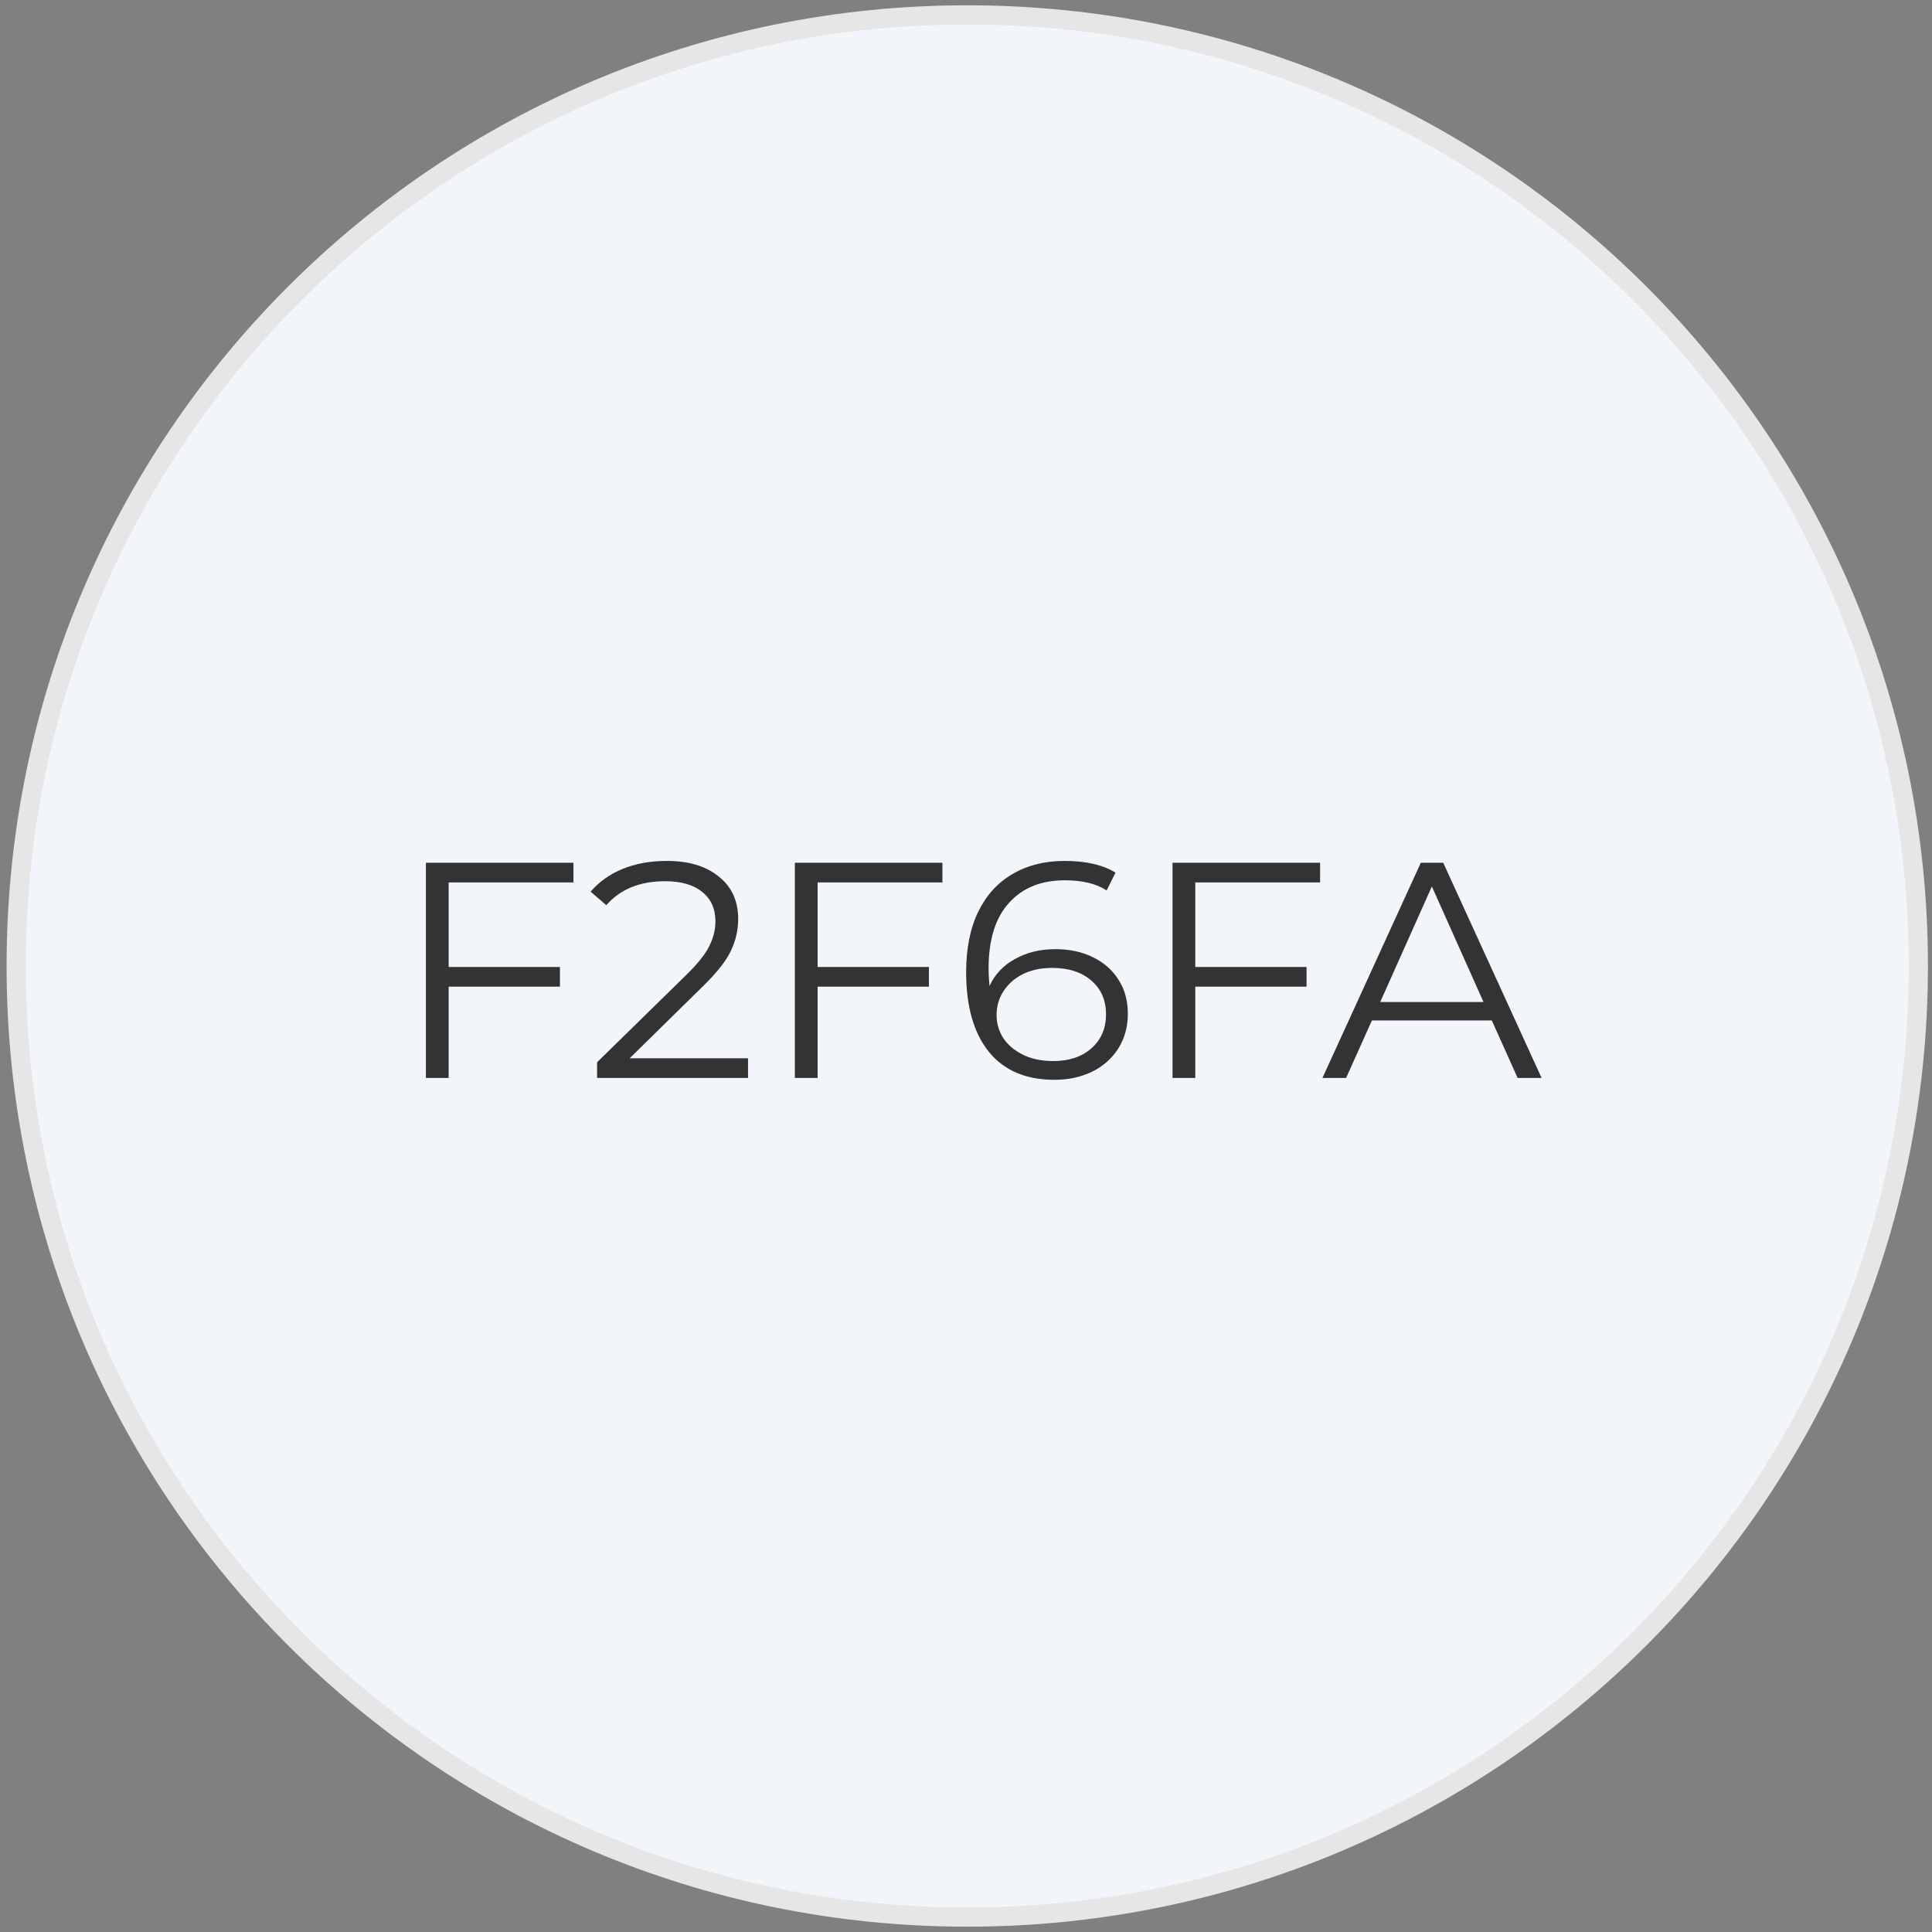 <?xml version="1.0" encoding="UTF-8"?> <svg xmlns="http://www.w3.org/2000/svg" width="108" height="108" viewBox="0 0 108 108" fill="none"><rect x="0" y="0" width="108" height="108" fill="#808080" stroke="none"/> <path d="M54.07 0.833C83.433 0.833 107.236 24.636 107.236 53.999C107.236 83.362 83.433 107.165 54.07 107.165C24.708 107.165 0.905 83.362 0.905 53.999C0.905 24.636 24.708 0.833 54.07 0.833Z" fill="#F2F6FA" stroke="#E6E6E6" stroke-width="1.074"></path> <path d="M25.08 49.329V54.055H31.301V55.155H25.08V60.259H23.808V48.229H32.057V49.329H25.08ZM41.815 59.159V60.259H33.377V59.382L38.378 54.485C39.008 53.866 39.432 53.333 39.65 52.886C39.879 52.428 39.993 51.97 39.993 51.512C39.993 50.801 39.747 50.252 39.254 49.862C38.773 49.461 38.08 49.261 37.175 49.261C35.766 49.261 34.672 49.707 33.893 50.601L33.016 49.845C33.486 49.295 34.082 48.871 34.803 48.573C35.537 48.275 36.361 48.126 37.278 48.126C38.504 48.126 39.472 48.418 40.182 49.003C40.904 49.575 41.265 50.366 41.265 51.374C41.265 51.993 41.127 52.589 40.852 53.161C40.578 53.734 40.056 54.393 39.289 55.138L35.199 59.159H41.815ZM45.705 49.329V54.055H51.926V55.155H45.705V60.259H44.433V48.229H52.682V49.329H45.705ZM58.991 53.058C59.782 53.058 60.48 53.207 61.088 53.505C61.706 53.803 62.188 54.227 62.531 54.777C62.875 55.315 63.047 55.945 63.047 56.667C63.047 57.4 62.869 58.048 62.514 58.609C62.159 59.17 61.666 59.606 61.036 59.915C60.417 60.213 59.719 60.362 58.94 60.362C57.347 60.362 56.127 59.841 55.279 58.798C54.431 57.744 54.008 56.26 54.008 54.347C54.008 53.007 54.237 51.873 54.695 50.945C55.153 50.017 55.795 49.318 56.62 48.848C57.444 48.367 58.407 48.126 59.507 48.126C60.698 48.126 61.649 48.344 62.359 48.779L61.861 49.776C61.288 49.398 60.509 49.209 59.524 49.209C58.195 49.209 57.152 49.633 56.396 50.481C55.64 51.317 55.262 52.537 55.262 54.141C55.262 54.427 55.279 54.754 55.314 55.12C55.611 54.468 56.087 53.963 56.74 53.608C57.393 53.242 58.143 53.058 58.991 53.058ZM58.888 59.314C59.759 59.314 60.463 59.079 61.002 58.609C61.552 58.128 61.827 57.492 61.827 56.702C61.827 55.911 61.552 55.281 61.002 54.811C60.463 54.342 59.73 54.107 58.802 54.107C58.195 54.107 57.657 54.221 57.187 54.45C56.728 54.679 56.368 54.995 56.104 55.395C55.841 55.796 55.709 56.243 55.709 56.736C55.709 57.194 55.829 57.618 56.07 58.008C56.322 58.397 56.688 58.712 57.17 58.953C57.651 59.193 58.224 59.314 58.888 59.314ZM66.817 49.329V54.055H73.038V55.155H66.817V60.259H65.545V48.229H73.794V49.329H66.817ZM83.393 57.045H76.691L75.248 60.259H73.925L79.424 48.229H80.678L86.177 60.259H84.837L83.393 57.045ZM82.929 56.014L80.042 49.553L77.155 56.014H82.929Z" fill="#333333"></path> </svg> 